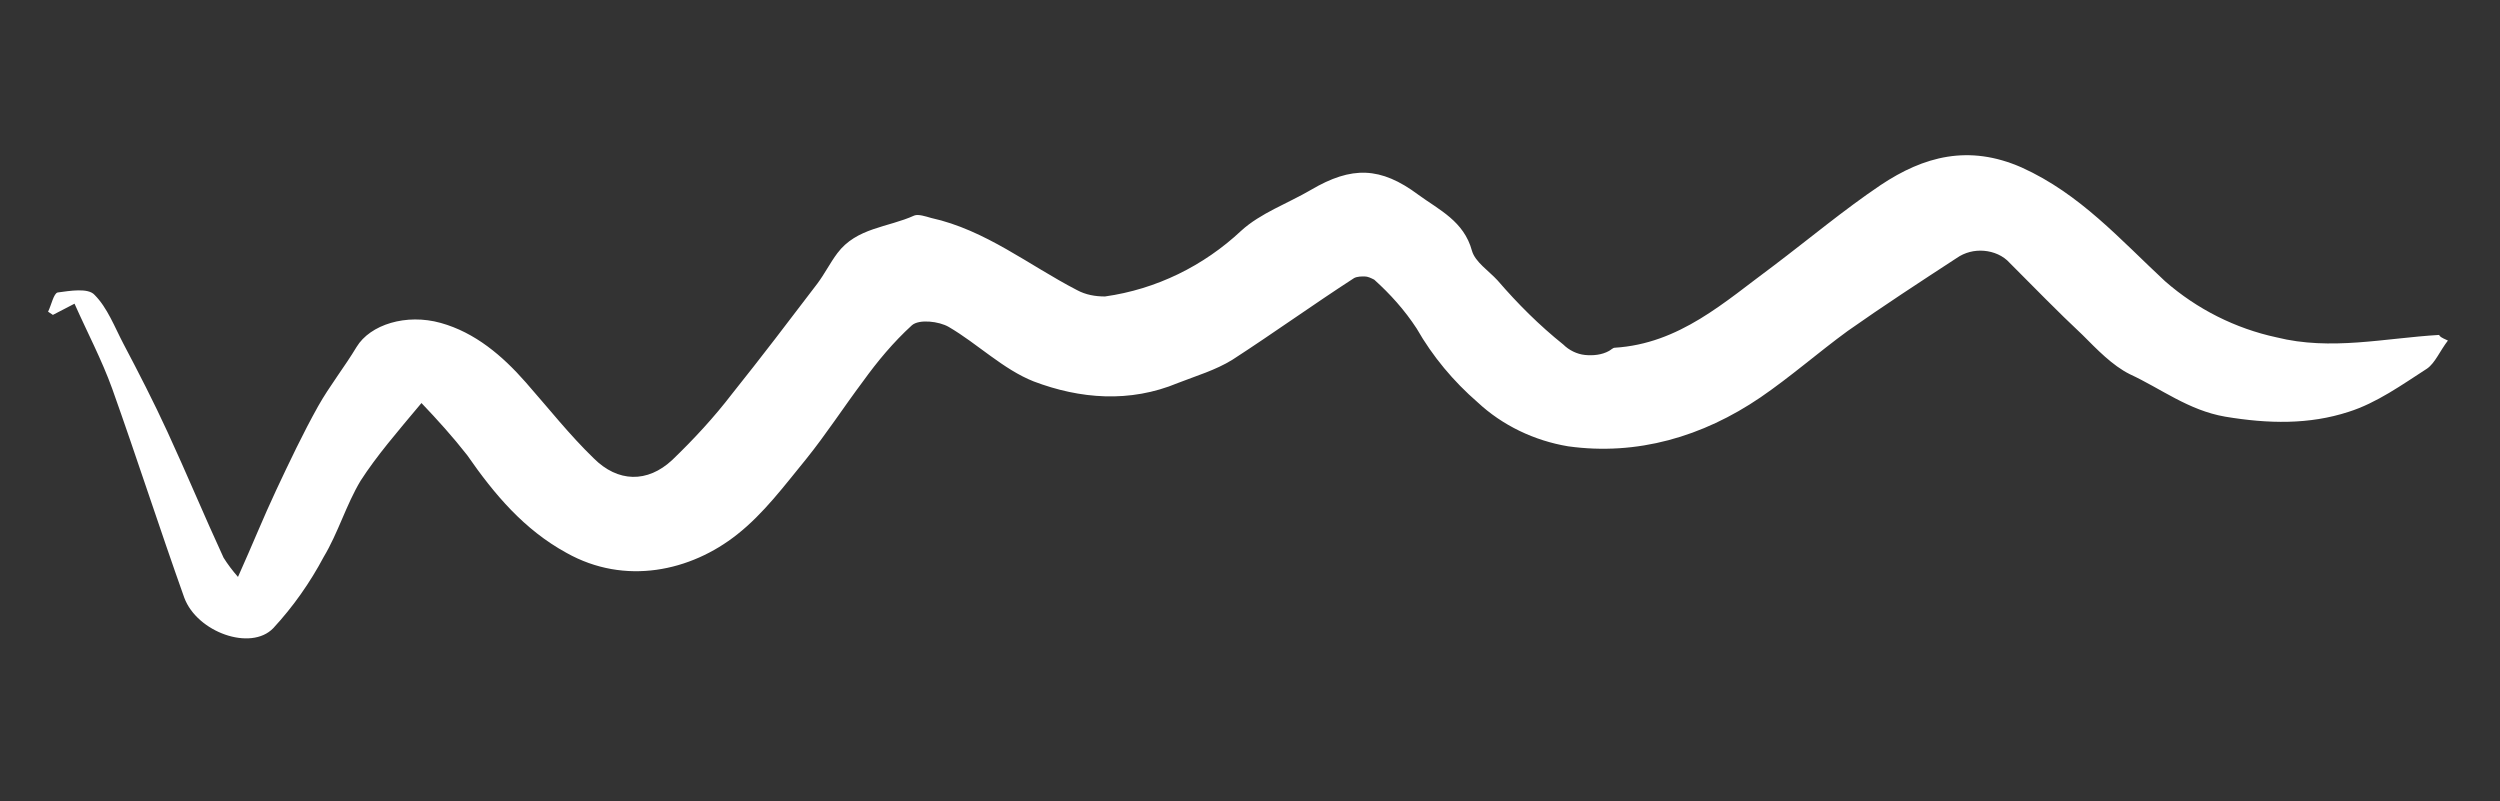 <?xml version="1.0" encoding="utf-8"?>
<!-- Generator: Adobe Illustrator 26.0.2, SVG Export Plug-In . SVG Version: 6.00 Build 0)  -->
<svg version="1.1" id="Layer_1" xmlns="http://www.w3.org/2000/svg" xmlns:xlink="http://www.w3.org/1999/xlink" x="0px" y="0px"
	 viewBox="0 0 312 100" style="enable-background:new 0 0 312 100;" xml:space="preserve">
<rect x="0" y="0" width="312" height="100" fill="#333333" stroke="none"/>
<style type="text/css">
	.st0{fill:#FFFFFF;}
</style>
<path class="st0" d="M305.5,42.5c-1,1.3-1.6,2.8-2.6,3.5c-3.1,2-6.3,4.3-9.8,5.4c-4.9,1.6-10,1.5-15.4,0.6c-4.6-0.8-8-3.5-11.9-5.3
	c-2.2-1.1-4.1-3.1-5.9-4.9c-3.1-2.9-6.1-6-9.1-9c-0.8-0.9-2-1.4-3.2-1.5c-1.2-0.1-2.4,0.2-3.4,0.9c-4.6,3-9.2,6-13.6,9.1
	c-3.7,2.7-7.1,5.7-10.9,8.3c-7.2,4.9-15.4,7.3-24,6.1c-4.2-0.7-8.2-2.6-11.3-5.5c-3-2.6-5.6-5.7-7.6-9.2c-1.5-2.3-3.3-4.3-5.3-6.1
	c-0.4-0.2-0.8-0.4-1.2-0.4c-0.4,0-0.9,0-1.3,0.2c-5.1,3.3-10.1,6.9-15.2,10.2c-2.1,1.3-4.5,2-6.8,2.9c-6,2.5-12.2,2-18-0.2
	c-3.8-1.5-7-4.7-10.6-6.8c-1.2-0.7-3.7-1-4.6-0.2c-2.3,2.1-4.3,4.5-6.1,7c-2.4,3.2-4.6,6.6-7.1,9.7c-2.7,3.3-5.3,6.8-8.6,9.4
	c-5.8,4.6-14,6.4-21.3,2.3c-5.3-2.9-9-7.3-12.4-12.2c-1.8-2.3-3.7-4.4-5.7-6.5C49.5,54,47,56.9,45,60c-1.8,3-2.8,6.5-4.6,9.5
	c-1.7,3.2-3.8,6.2-6.3,8.9c-2.8,2.9-9.5,0.5-11.1-3.8c-3.1-8.7-5.9-17.4-9-26.1c-1.3-3.6-3.1-7-4.7-10.6l-2.7,1.4L6,38.9
	c0.4-0.8,0.7-2.3,1.2-2.4c1.5-0.2,3.8-0.6,4.6,0.3c1.6,1.6,2.5,4,3.6,6.1c1.9,3.6,3.8,7.3,5.5,11c2.4,5.2,4.6,10.5,7,15.7
	c0.5,0.8,1.1,1.6,1.8,2.4c1.8-4,3.2-7.5,4.8-10.9c1.6-3.4,3.3-7,5.2-10.4c1.4-2.5,3.3-4.9,4.8-7.4c1.7-2.8,6.2-4.2,10.5-3
	c4.3,1.2,7.7,4.1,10.6,7.4c2.9,3.3,5.5,6.6,8.5,9.5c3,3,6.7,3.1,9.8,0.2c2.7-2.6,5.2-5.3,7.5-8.3c3.6-4.5,7.1-9.1,10.6-13.7
	c0.9-1.2,1.6-2.6,2.5-3.8c2.4-3.2,6.3-3.2,9.6-4.7c0.5-0.2,1.4,0.1,2.1,0.3c6.8,1.5,12.2,5.9,18.2,9c1.1,0.6,2.3,0.8,3.5,0.8
	c6.4-0.9,12.3-3.8,17-8.2c2.4-2.2,5.8-3.4,8.7-5.1c5.1-3,8.7-2.9,13.4,0.6c2.6,1.9,5.7,3.3,6.7,7c0.4,1.4,2.1,2.5,3.2,3.7
	c2.5,2.9,5.2,5.6,8.2,8c0.7,0.7,1.7,1.2,2.7,1.3c1,0.1,2.1,0,3-0.5c0.2-0.1,0.5-0.4,0.7-0.4c8.1-0.5,13.7-5.7,19.8-10.2
	c4.5-3.4,8.8-7,13.4-10.1c5.4-3.6,11-5.1,17.6-2.2c7.3,3.3,12.3,9,17.9,14.2c4,3.5,8.8,5.9,13.9,7c6.8,1.7,13.5,0.1,20.3-0.3
	C304.5,42,304.6,42.1,305.5,42.5z"/>
</svg>
